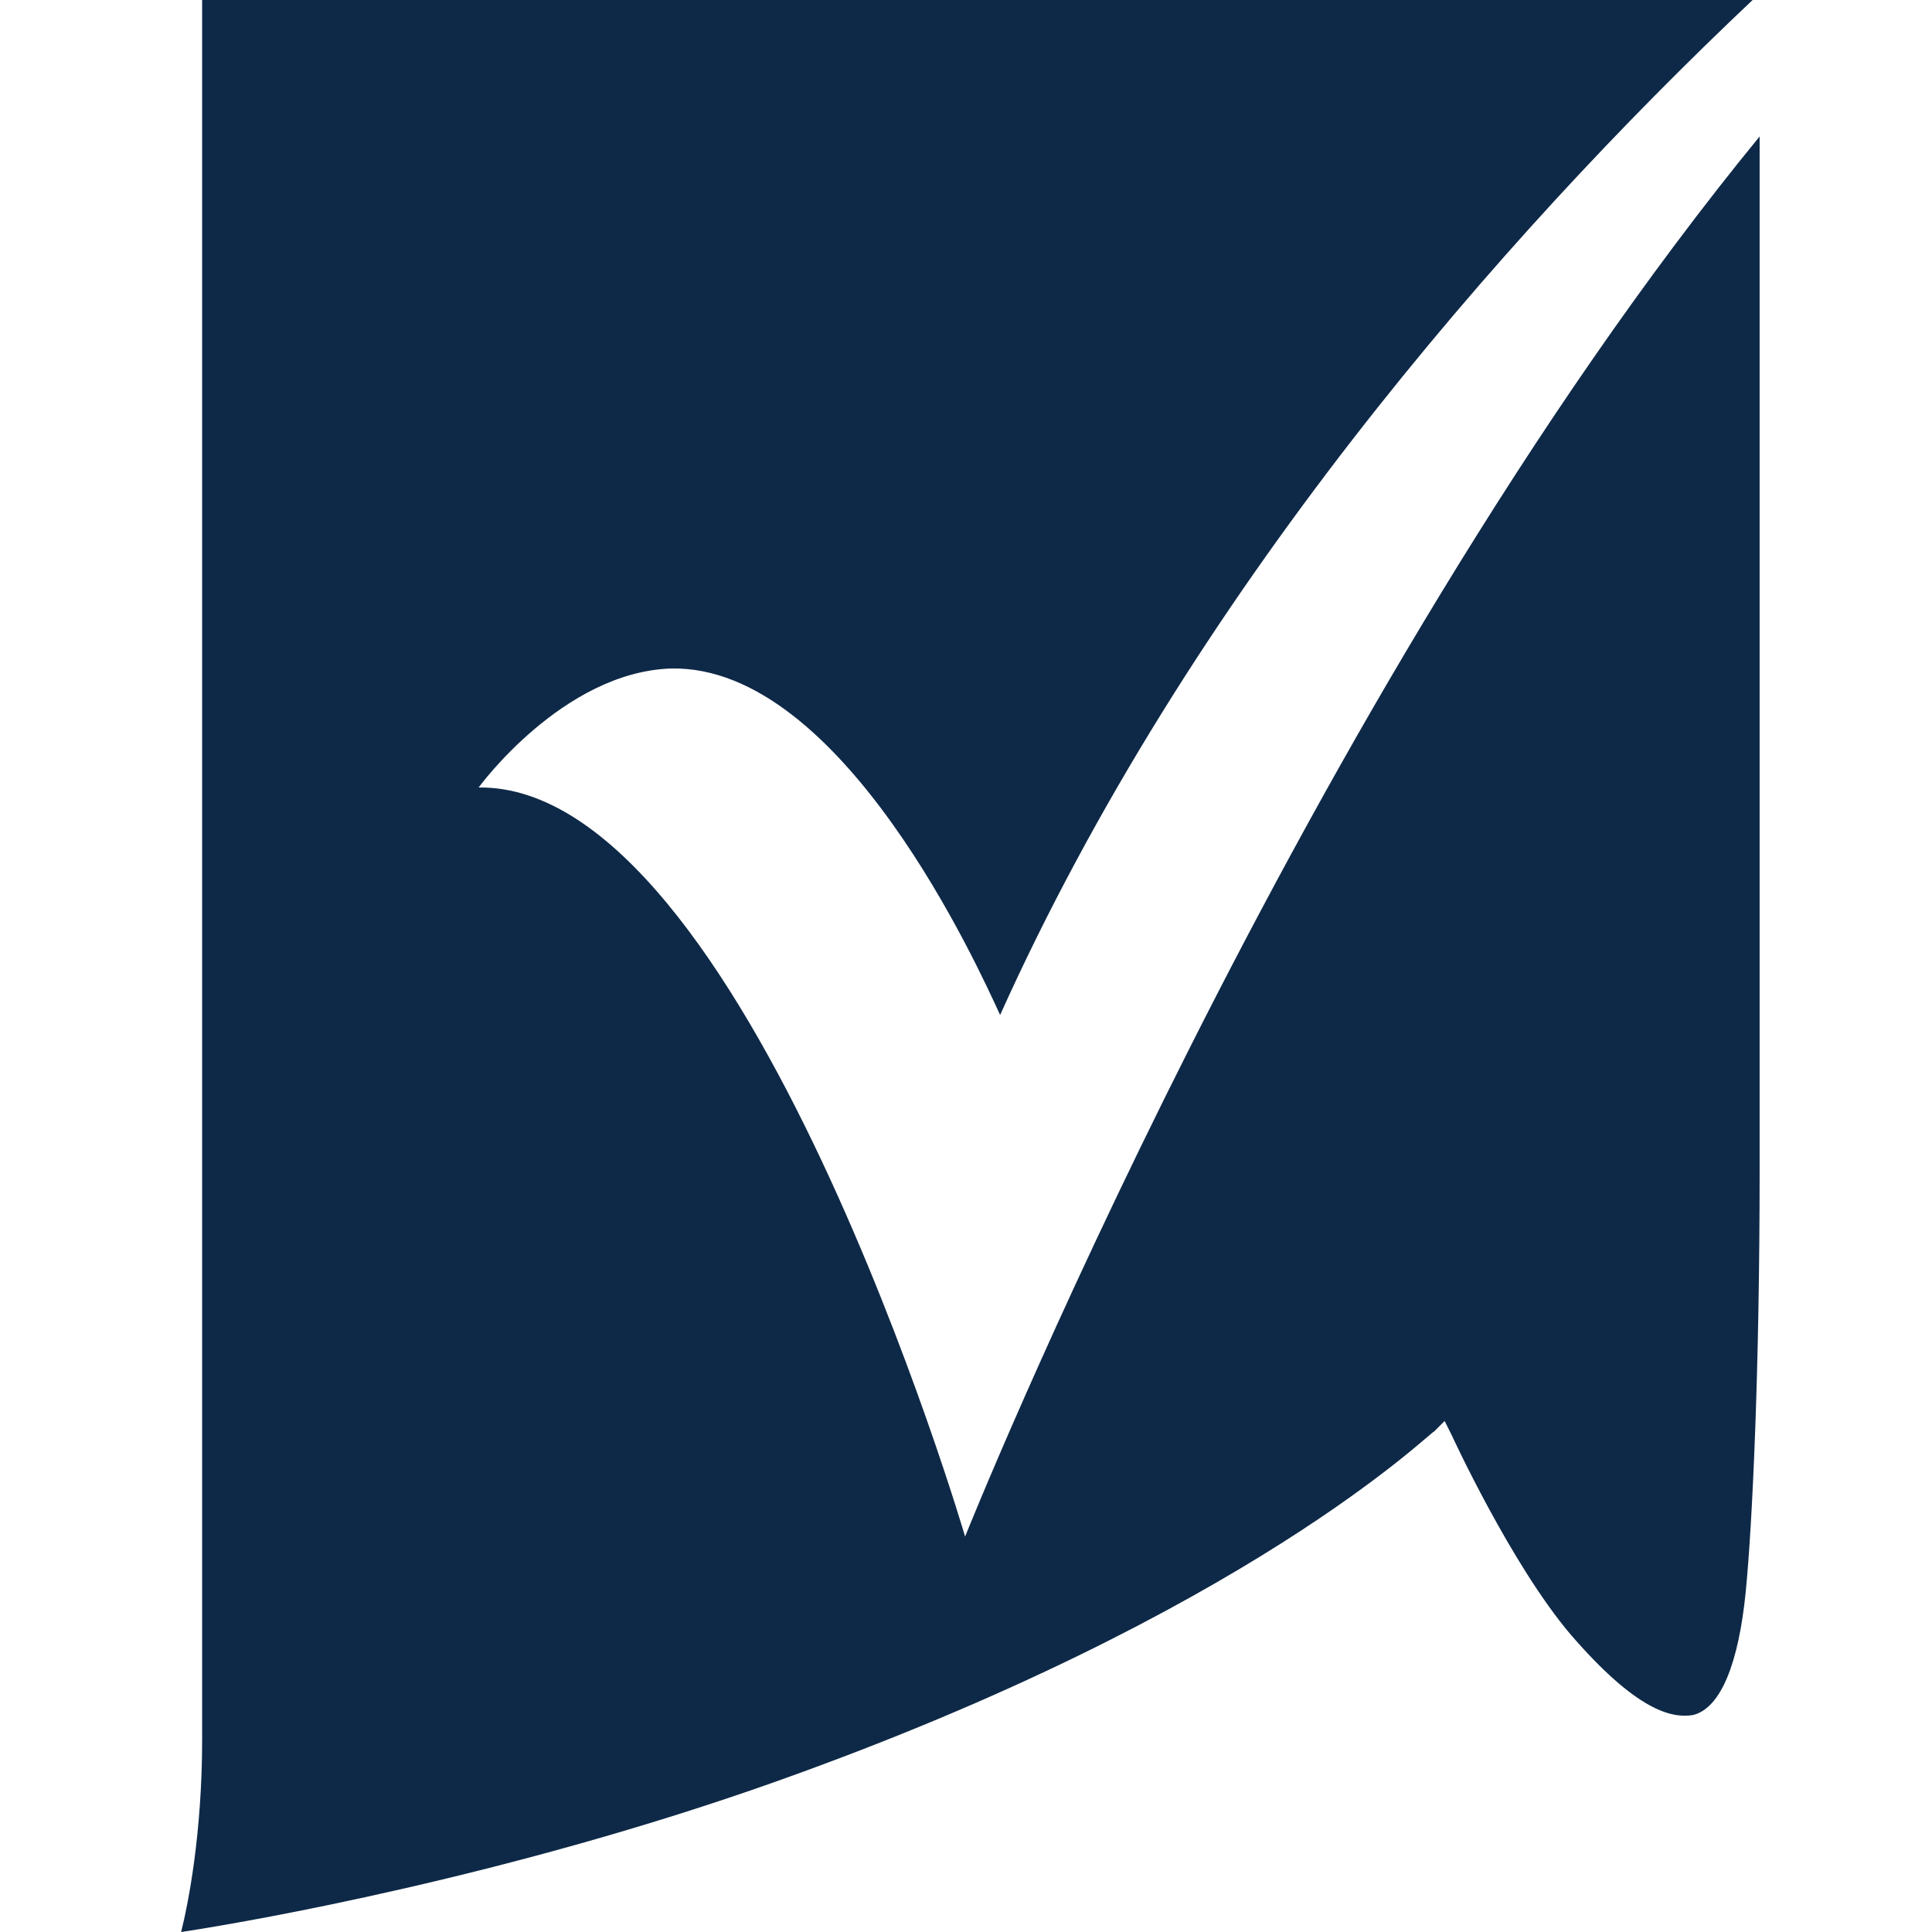 <?xml version="1.0" encoding="UTF-8"?>
<svg width="64" height="64" viewBox="0 0 64 64" xmlns="http://www.w3.org/2000/svg" focusable="false" role="presentation">
    <path d="M15.855 26.087s2.783-3.826 6.377-3.942c5.681-.116 10.203 9.97 10.898 11.478C39.391 19.71 49.71 7.884 58.058 0H6.696v57.623c0 3.13-.464 5.45-.696 6.377 2.319-.348 10.899-1.855 19.71-4.986C41.362 53.45 47.391 47.42 47.507 47.42l.348-.348.232.464s1.971 4.29 3.942 6.609c2.203 2.55 3.362 2.783 4.058 2.667.927-.232 1.507-1.74 1.74-4.058.231-2.32.463-7.537.463-13.913V4.52C43.1 23.073 31.97 50.9 31.97 50.9s-7.303-24.93-16.115-24.813Z" fill="#0E2947"/>
</svg>
